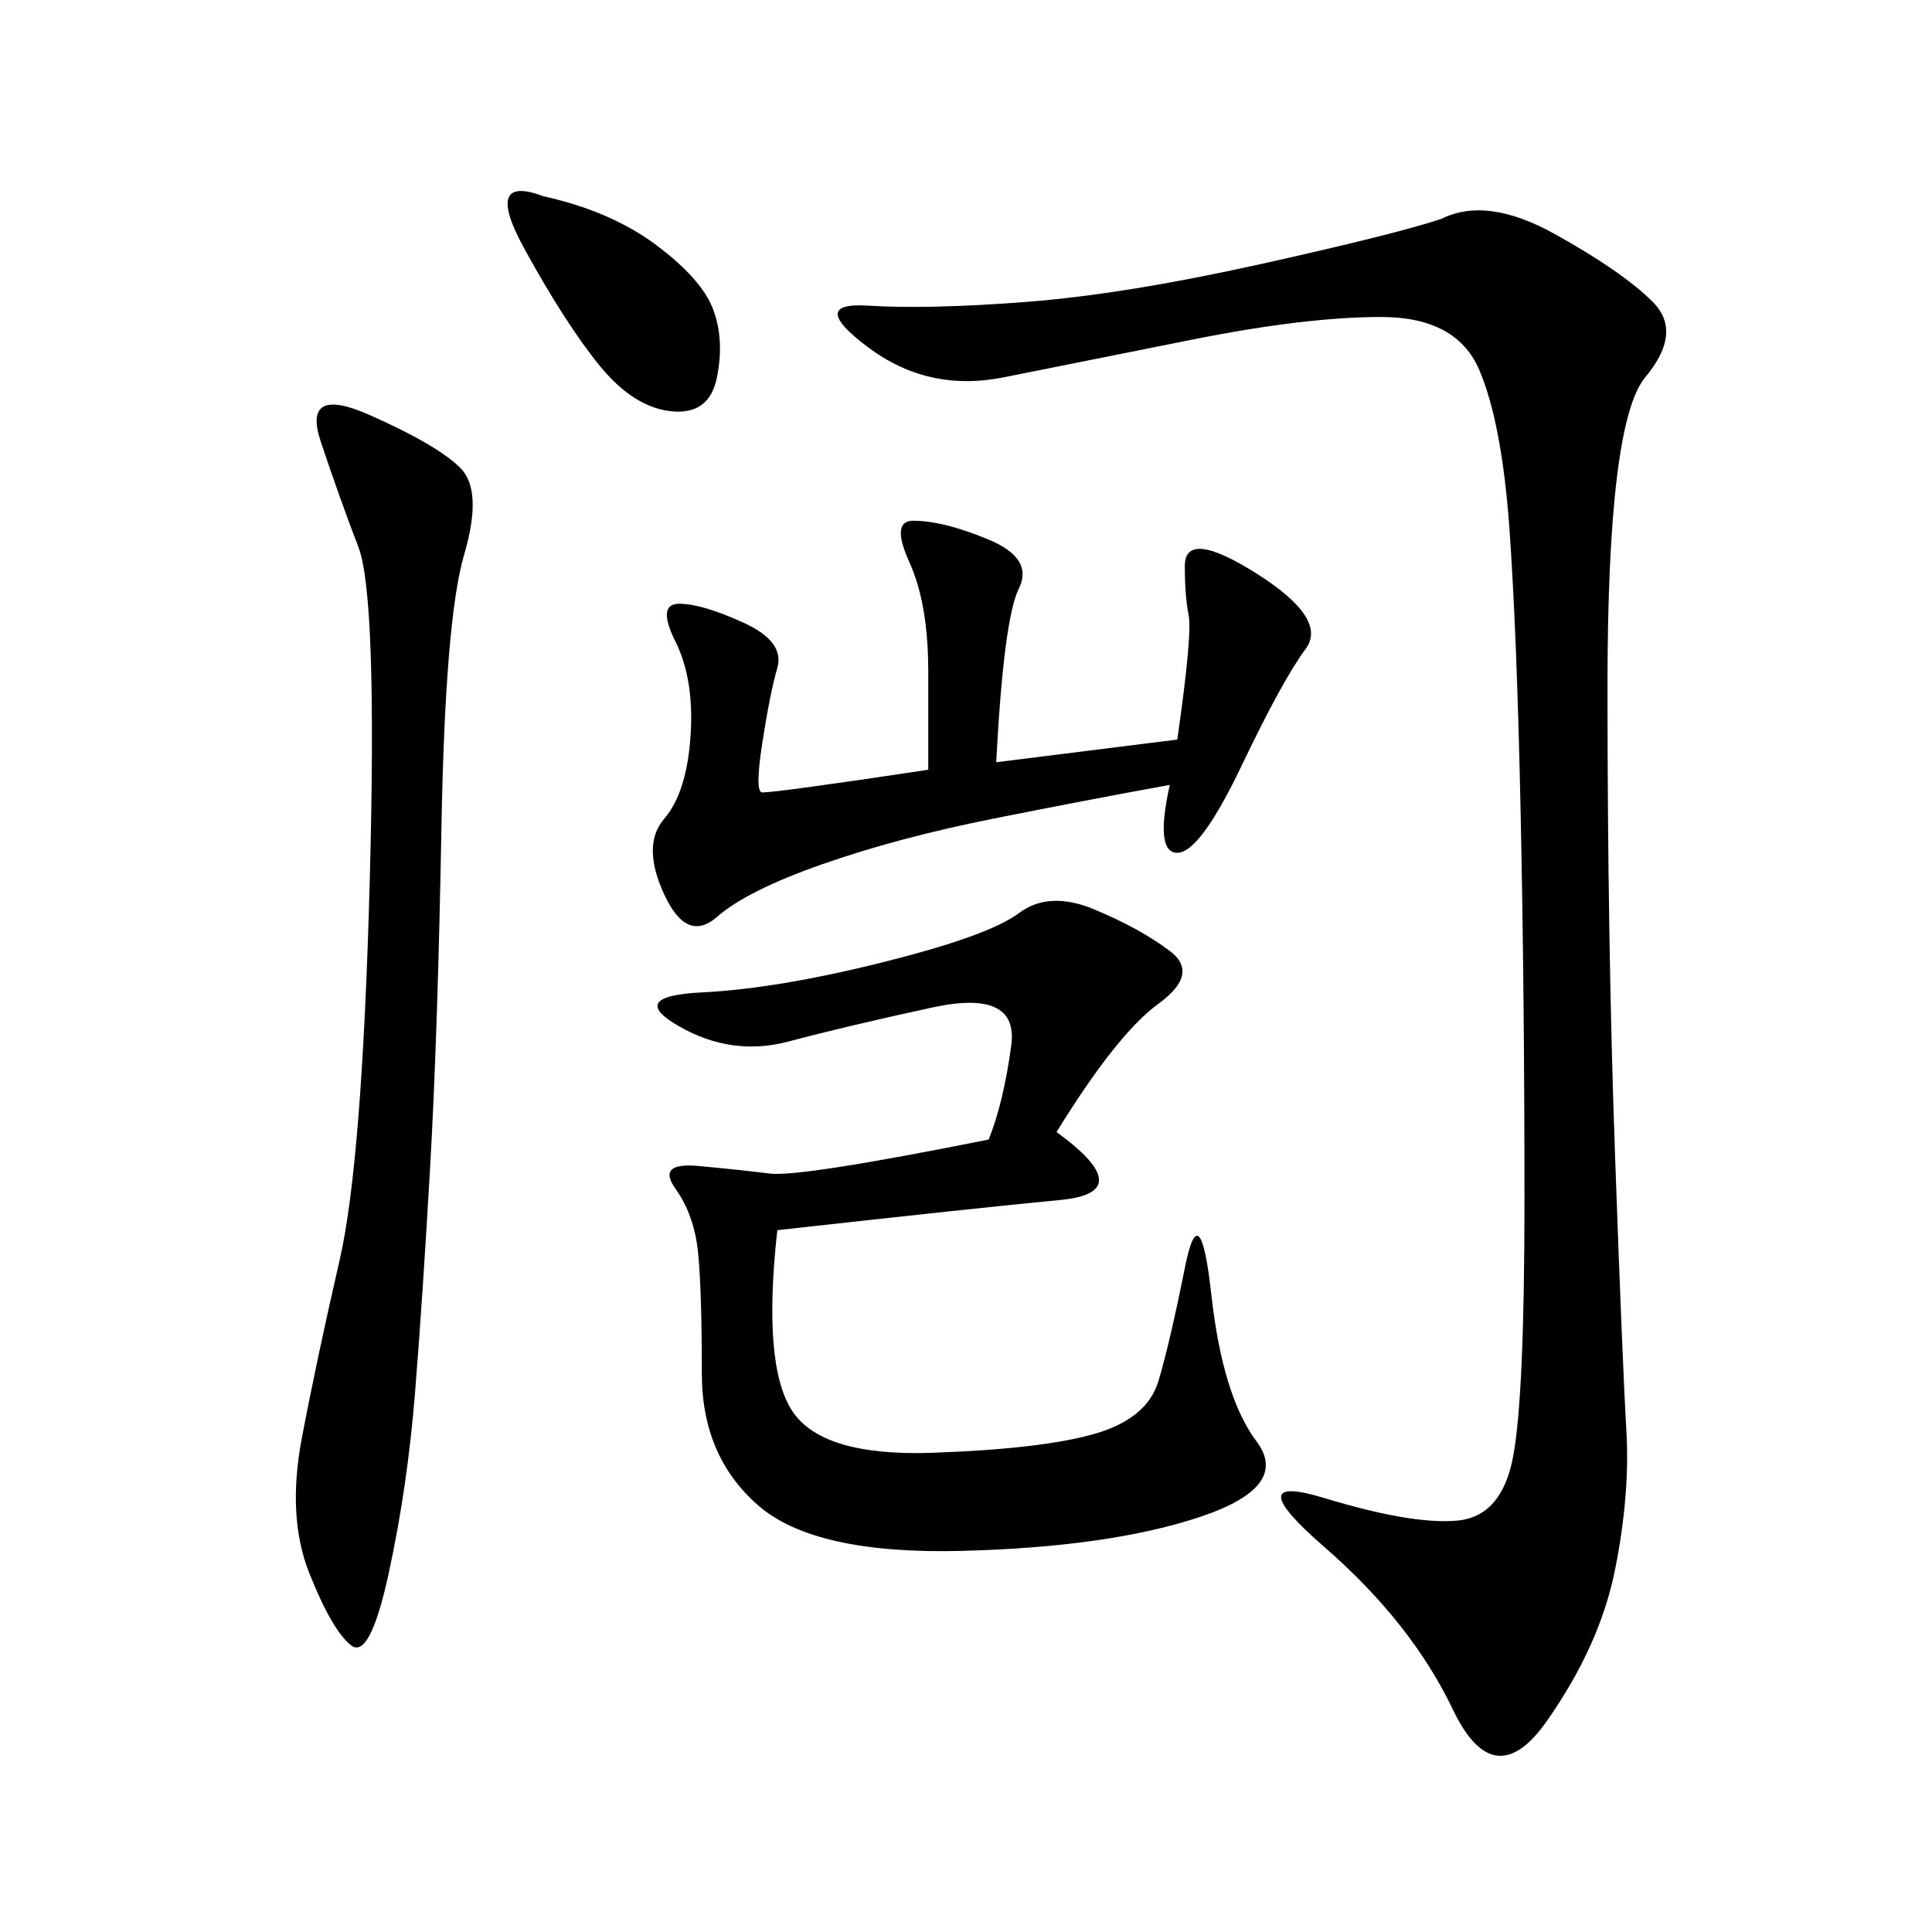 <svg xmlns="http://www.w3.org/2000/svg" xmlns:xlink="http://www.w3.org/1999/xlink" width="300" height="300"><path d="M223.83 33.98Q230.86 30.47 241.41 36.33Q251.95 42.19 256.64 46.88Q261.33 51.56 255.47 58.59Q249.61 65.63 249.61 106.64L249.61 106.64Q249.61 146.48 250.78 179.30Q251.95 212.11 252.54 222.07Q253.13 232.03 250.78 243.75Q248.44 255.47 240.23 267.19Q232.03 278.91 225.59 265.43Q219.14 251.95 205.66 240.23Q192.19 228.52 205.66 232.62Q219.14 236.72 226.17 236.13Q233.20 235.55 234.96 226.17Q236.72 216.80 236.72 186.33L236.72 186.33Q236.72 154.69 236.13 126.56Q235.55 98.44 234.38 82.03Q233.20 65.63 229.69 57.42Q226.17 49.22 214.45 49.22L214.45 49.22Q202.73 49.22 185.16 52.73L185.16 52.73L155.86 58.59Q144.14 60.94 134.77 53.91Q125.39 46.88 134.77 47.46Q144.14 48.05 159.38 46.88Q174.61 45.70 195.70 41.02Q216.80 36.33 223.83 33.98L223.83 33.98ZM164.06 175.78Q176.95 185.16 164.65 186.33Q152.34 187.50 120.70 191.02L120.70 191.02Q118.36 212.11 123.05 219.14Q127.73 226.17 144.73 225.59Q161.72 225 169.92 222.66Q178.13 220.31 179.88 214.45Q181.64 208.59 183.98 196.88Q186.33 185.16 188.09 200.98Q189.84 216.80 195.12 223.83Q200.39 230.86 186.33 235.55Q172.27 240.23 149.41 240.82Q126.56 241.41 117.77 233.79Q108.98 226.17 108.98 213.28L108.98 213.28Q108.98 200.39 108.40 194.53Q107.81 188.67 104.88 184.57Q101.95 180.47 108.40 181.05Q114.84 181.64 119.53 182.23Q124.22 182.81 153.52 176.95L153.52 176.95Q155.86 171.09 157.03 162.30Q158.20 153.52 144.73 156.45Q131.25 159.38 122.46 161.72Q113.67 164.06 105.47 159.38Q97.27 154.69 108.98 154.10Q120.70 153.52 137.11 149.41Q153.52 145.31 158.20 141.80Q162.89 138.28 169.92 141.21Q176.95 144.14 181.64 147.66Q186.33 151.17 179.88 155.86Q173.44 160.55 164.06 175.78L164.06 175.78ZM57.42 64.45Q67.97 69.14 71.48 72.66Q75 76.17 72.07 86.13Q69.14 96.09 68.55 128.32Q67.97 160.55 66.80 181.05Q65.63 201.56 64.45 216.21Q63.28 230.86 60.35 244.34Q57.42 257.81 54.49 255.47Q51.56 253.13 48.05 244.34Q44.53 235.55 46.88 223.24Q49.22 210.94 52.73 195.70Q56.25 180.47 57.42 136.52Q58.59 92.58 55.66 84.96Q52.73 77.34 49.80 68.55Q46.88 59.77 57.42 64.45L57.42 64.45ZM154.69 118.36L182.81 114.84Q185.16 98.44 184.57 95.51Q183.98 92.58 183.98 87.89L183.98 87.89Q183.98 82.03 195.12 89.06Q206.25 96.09 202.73 100.78Q199.22 105.47 192.77 118.95Q186.33 132.42 182.81 132.42L182.81 132.42Q179.30 132.42 181.64 121.88L181.64 121.88Q168.75 124.22 154.10 127.15Q139.45 130.08 127.73 134.18Q116.02 138.28 111.33 142.38Q106.64 146.48 103.13 138.87Q99.61 131.25 103.13 127.15Q106.64 123.05 107.23 114.26Q107.81 105.47 104.88 99.61Q101.95 93.75 105.47 93.75L105.47 93.75Q108.98 93.75 115.43 96.68Q121.88 99.61 120.70 103.71Q119.53 107.81 118.36 115.43Q117.19 123.05 118.36 123.05L118.36 123.05Q120.70 123.05 144.14 119.53L144.14 119.53L144.14 104.30Q144.14 93.75 141.21 87.30Q138.28 80.86 141.80 80.86L141.80 80.86Q146.48 80.86 153.52 83.79Q160.55 86.72 158.20 91.41Q155.86 96.09 154.69 118.36L154.69 118.36ZM84.38 30.47Q94.92 32.81 101.95 38.09Q108.98 43.36 110.74 48.05Q112.50 52.73 111.33 58.59Q110.16 64.45 104.30 63.87Q98.44 63.28 93.16 56.84Q87.89 50.39 81.45 38.67Q75 26.95 84.38 30.47L84.38 30.47Z"/></svg>
